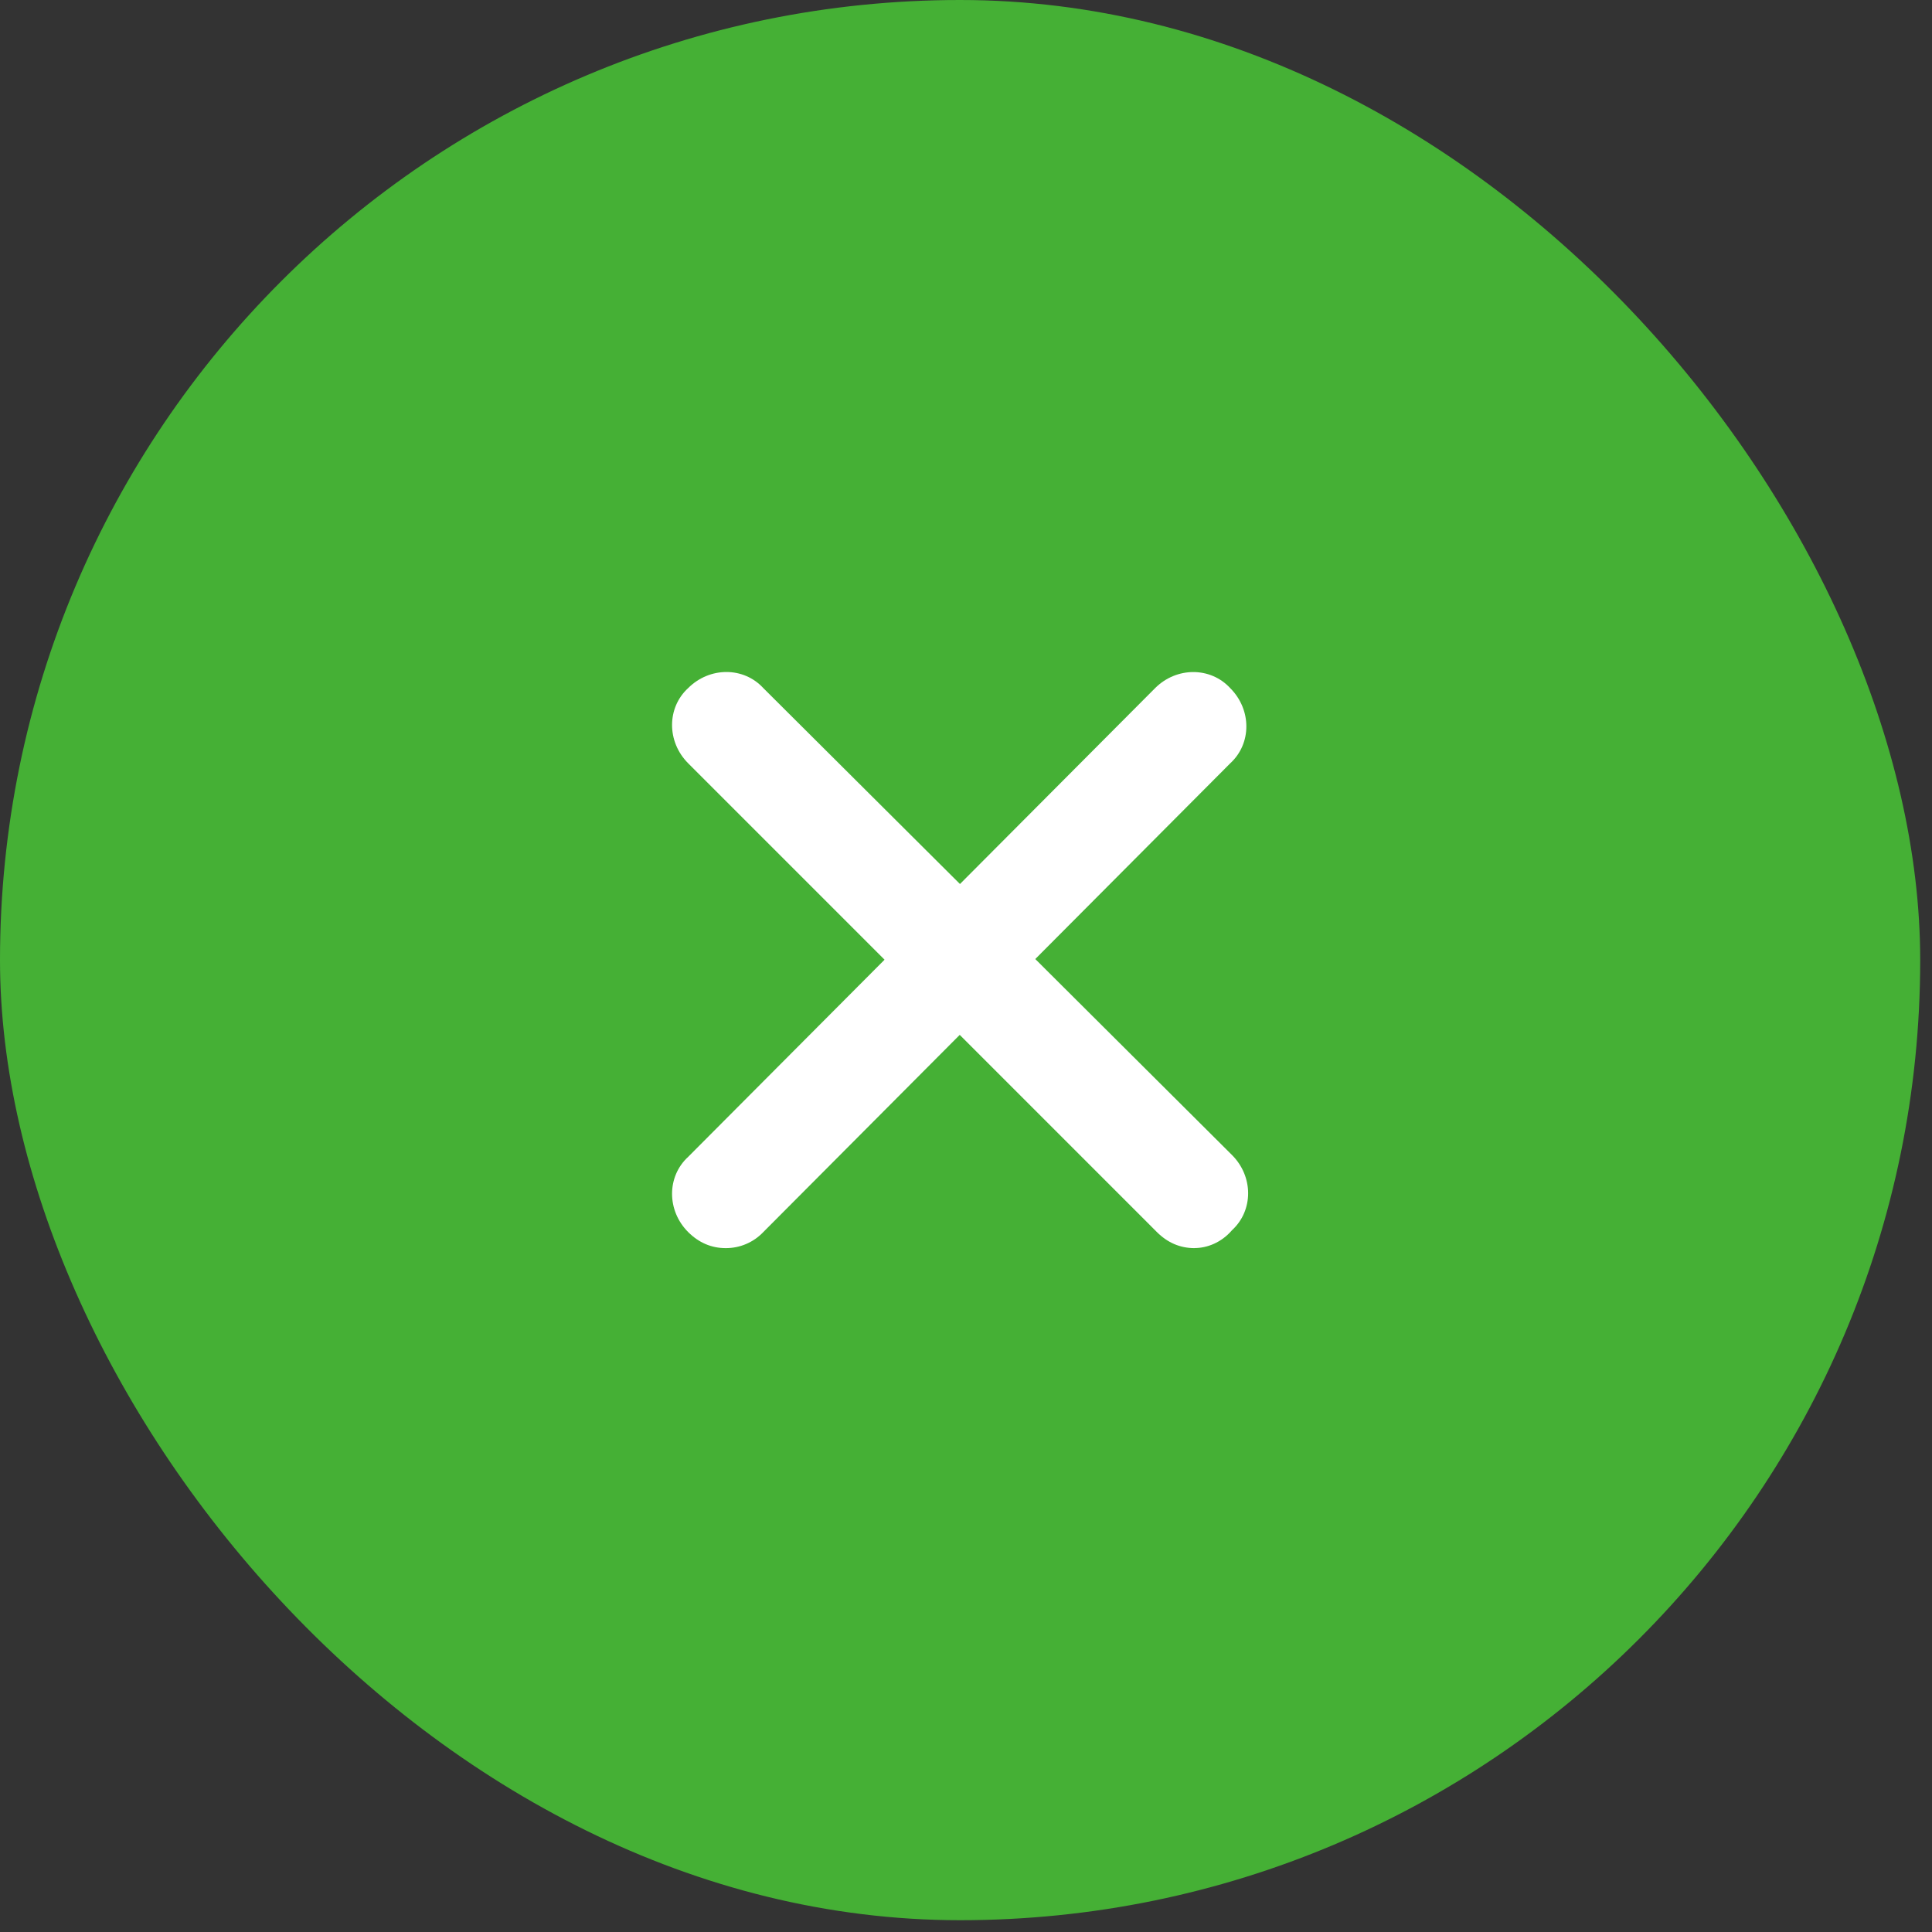 <svg width="76" height="76" viewBox="0 0 76 76" fill="none" xmlns="http://www.w3.org/2000/svg">
<rect x="0" y="0" width="76" height="76" fill="#333333" stroke="none"/>
<rect width="75.536" height="75.536" rx="37.768" fill="#45B035"/>
<path d="M46.987 49.098C46.424 49.098 45.931 48.887 45.508 48.465L27.07 30.025C26.226 29.179 26.226 27.842 27.07 27.068C27.916 26.224 29.253 26.224 30.027 27.068L48.465 45.437C49.309 46.281 49.309 47.618 48.465 48.392C48.042 48.885 47.48 49.096 46.987 49.096V49.098Z" fill="white"/>
<path d="M28.549 49.098C27.986 49.098 27.493 48.887 27.07 48.466C26.226 47.62 26.226 46.283 27.07 45.508L45.438 27.07C46.282 26.226 47.619 26.226 48.394 27.07C49.24 27.916 49.24 29.253 48.394 30.027L30.027 48.466C29.837 48.666 29.608 48.826 29.353 48.935C29.099 49.044 28.825 49.099 28.549 49.098Z" fill="white"/>
</svg>
